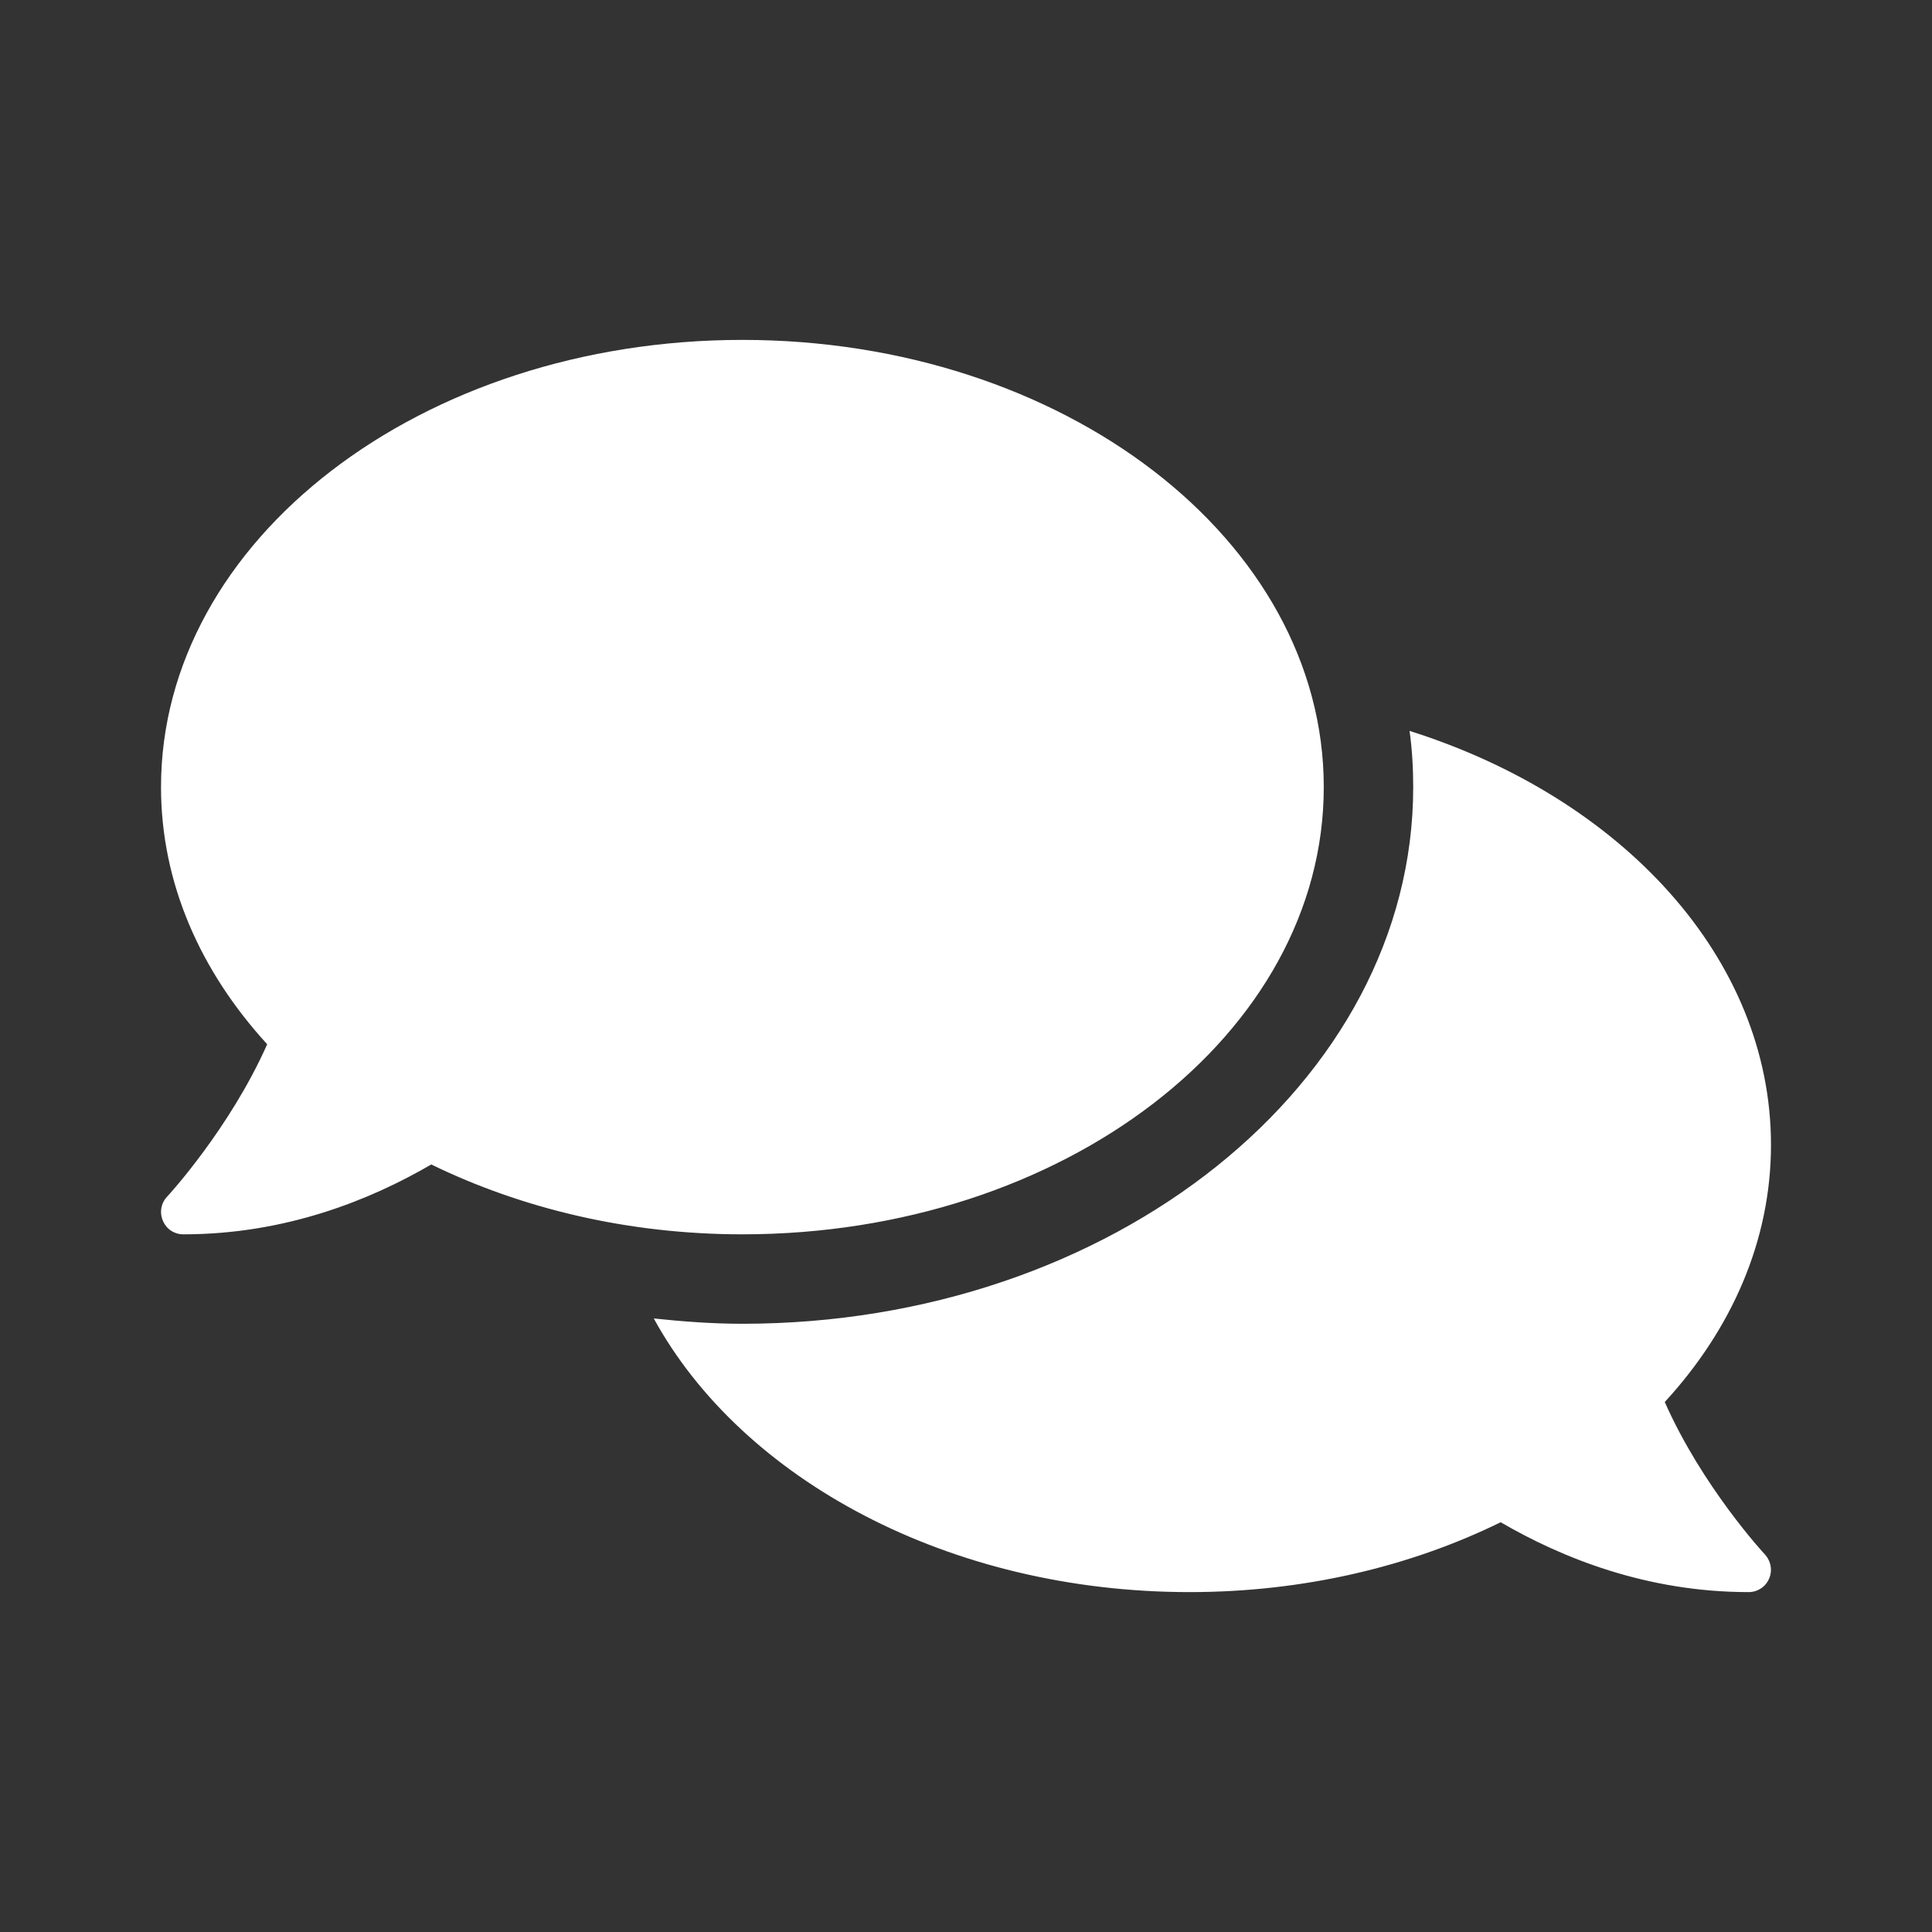 <?xml version="1.0" encoding="UTF-8"?> <svg xmlns="http://www.w3.org/2000/svg" width="44" height="44" viewBox="0 0 44 44" fill="none"><rect x="0" y="0" width="44" height="44" fill="#333333" stroke="none"/> <g id="comments"> <path id="comments_2" fill-rule="evenodd" clip-rule="evenodd" d="M16.907 7.741C24.221 7.741 30.148 12.299 30.148 17.926C30.148 23.553 24.221 28.111 16.907 28.111C14.297 28.111 11.872 27.519 9.822 26.52C8.434 27.328 6.506 28.111 4.176 28.111C3.972 28.111 3.794 27.997 3.711 27.805C3.628 27.615 3.667 27.398 3.807 27.252C3.826 27.233 5.232 25.705 6.085 23.782C4.564 22.121 3.667 20.109 3.667 17.926C3.667 12.299 9.593 7.741 16.907 7.741ZM40.333 26.074C40.333 28.258 39.435 30.275 37.914 31.93C38.767 33.859 40.174 35.381 40.193 35.4C40.333 35.553 40.371 35.769 40.289 35.954C40.212 36.138 40.028 36.259 39.824 36.259C37.494 36.259 35.565 35.476 34.177 34.668C32.128 35.673 29.702 36.259 27.092 36.259C21.605 36.259 16.895 33.687 14.889 30.027C15.551 30.097 16.22 30.148 16.907 30.148C25.329 30.148 32.185 24.667 32.185 17.926C32.185 17.493 32.16 17.067 32.102 16.646C36.927 18.168 40.333 21.815 40.333 26.074Z" fill="white"></path> </g> </svg> 